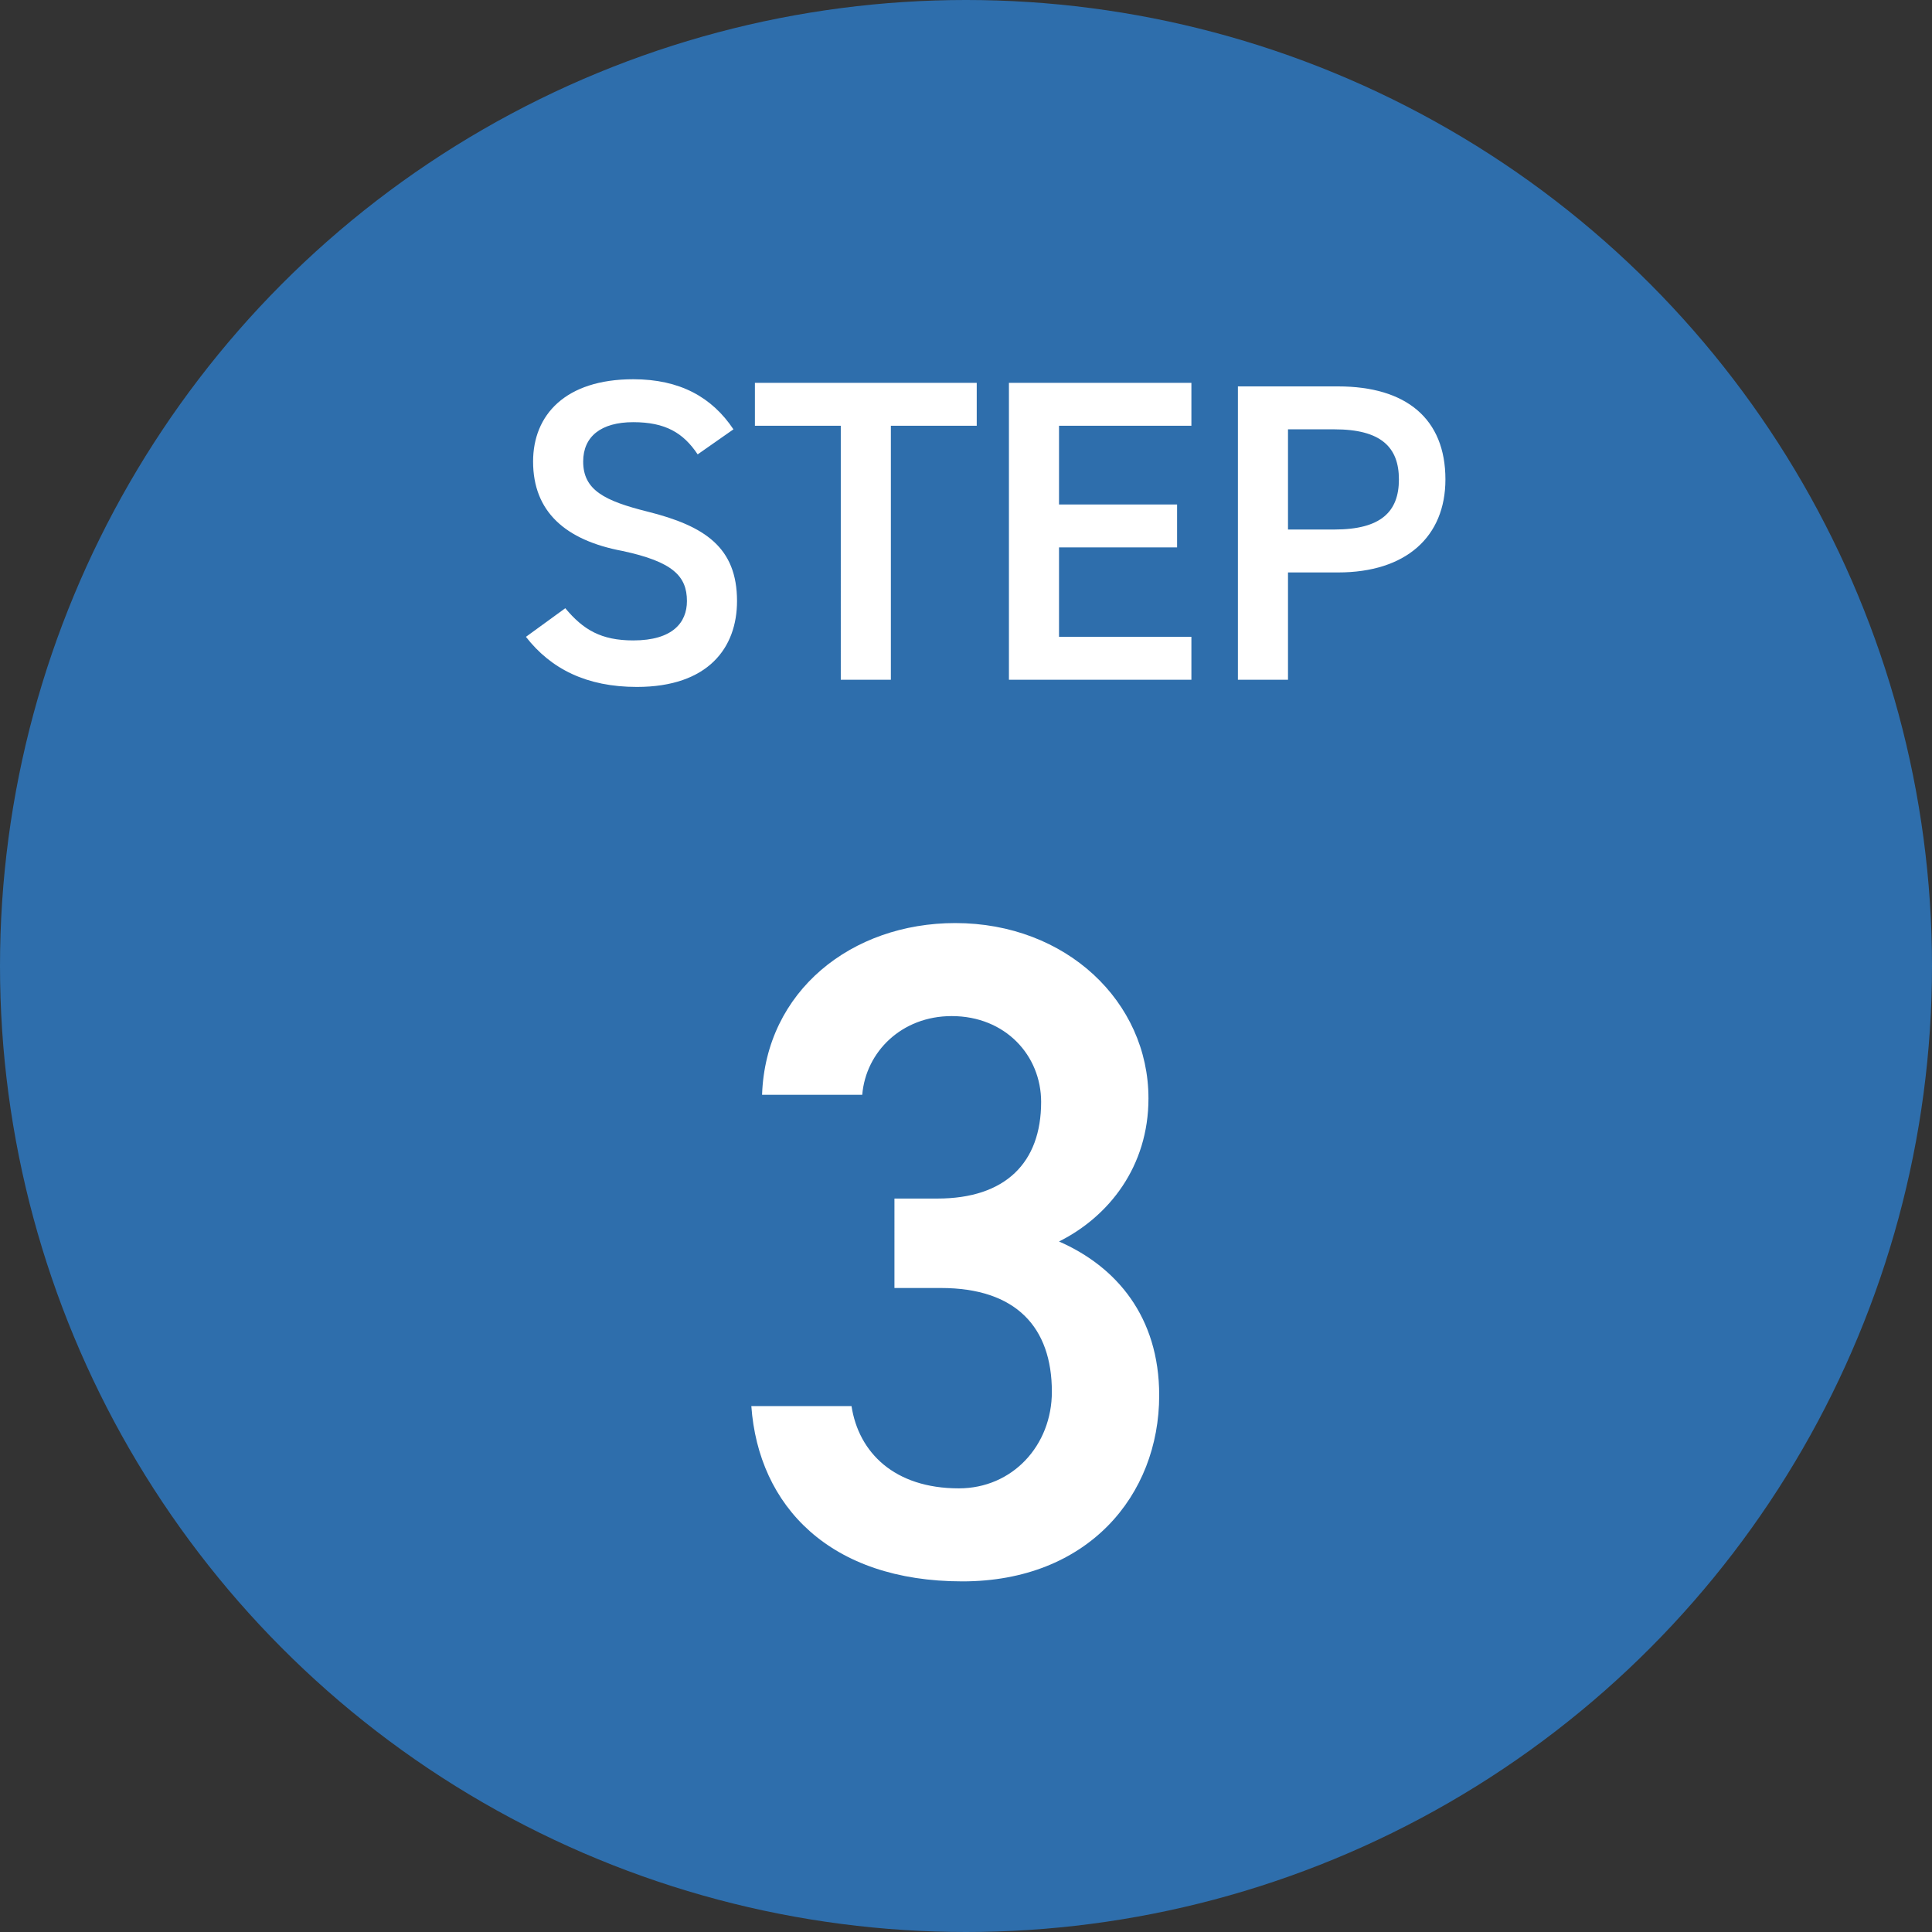 <?xml version="1.0" encoding="utf-8"?>
<!-- Generator: Adobe Illustrator 27.9.1, SVG Export Plug-In . SVG Version: 6.00 Build 0)  -->
<svg version="1.1" id="Layer_1" xmlns="http://www.w3.org/2000/svg" xmlns:xlink="http://www.w3.org/1999/xlink" x="0px" y="0px"
	 viewBox="0 0 54 54" style="enable-background:new 0 0 54 54;" xml:space="preserve">
<rect x="0" y="0" width="54" height="54" fill="#333333" stroke="none"/>
<style type="text/css">
	.st0{fill:#2E6EAC;}
	.st1{fill:#FFFFFF;}
</style>
<circle class="st0" cx="27" cy="27" r="27"/>
<path class="st1" d="M20.5,12c-0.6-0.9-1.5-1.4-2.8-1.4c-1.9,0-2.8,1-2.8,2.3c0,1.4,0.9,2.2,2.5,2.5c1.4,0.3,1.8,0.7,1.8,1.4
	c0,0.6-0.4,1.1-1.5,1.1c-0.9,0-1.4-0.3-1.9-0.9l-1.1,0.8c0.7,0.9,1.7,1.4,3.1,1.4c2,0,2.8-1.1,2.8-2.4c0-1.5-0.9-2.1-2.5-2.5
	c-1.2-0.3-1.8-0.6-1.8-1.4c0-0.7,0.5-1.1,1.4-1.1c0.9,0,1.4,0.3,1.8,0.9L20.5,12z M21.1,10.7v1.2h2.4V19h1.4v-7.1h2.4v-1.2H21.1z
	 M28.2,10.7V19h5.1v-1.2h-3.7v-2.5h3.3v-1.2h-3.3v-2.2h3.7v-1.2H28.2z M37.4,16c1.9,0,3-1,3-2.6c0-1.7-1.1-2.6-3-2.6h-2.8V19H36v-3
	H37.4z M36,14.8v-2.8h1.3c1.3,0,1.8,0.5,1.8,1.4c0,0.9-0.5,1.4-1.8,1.4H36z"/>
<path class="st1" d="M25.1,36h1.2c2.1,0,3.1,1.1,3.1,2.9c0,1.5-1.1,2.7-2.6,2.7c-1.8,0-2.8-1-3-2.3h-2.8c0.2,2.8,2.2,4.9,5.9,4.9
	c3.5,0,5.5-2.4,5.5-5.2c0-2.2-1.2-3.6-2.8-4.3c1.4-0.7,2.5-2.1,2.5-4c0-2.7-2.3-4.9-5.4-4.9c-2.9,0-5.3,1.9-5.4,4.8h2.8
	c0.1-1.2,1.1-2.2,2.5-2.2c1.5,0,2.5,1.1,2.5,2.4c0,1.7-1,2.7-2.9,2.7h-1.2V36z"/>
</svg>
